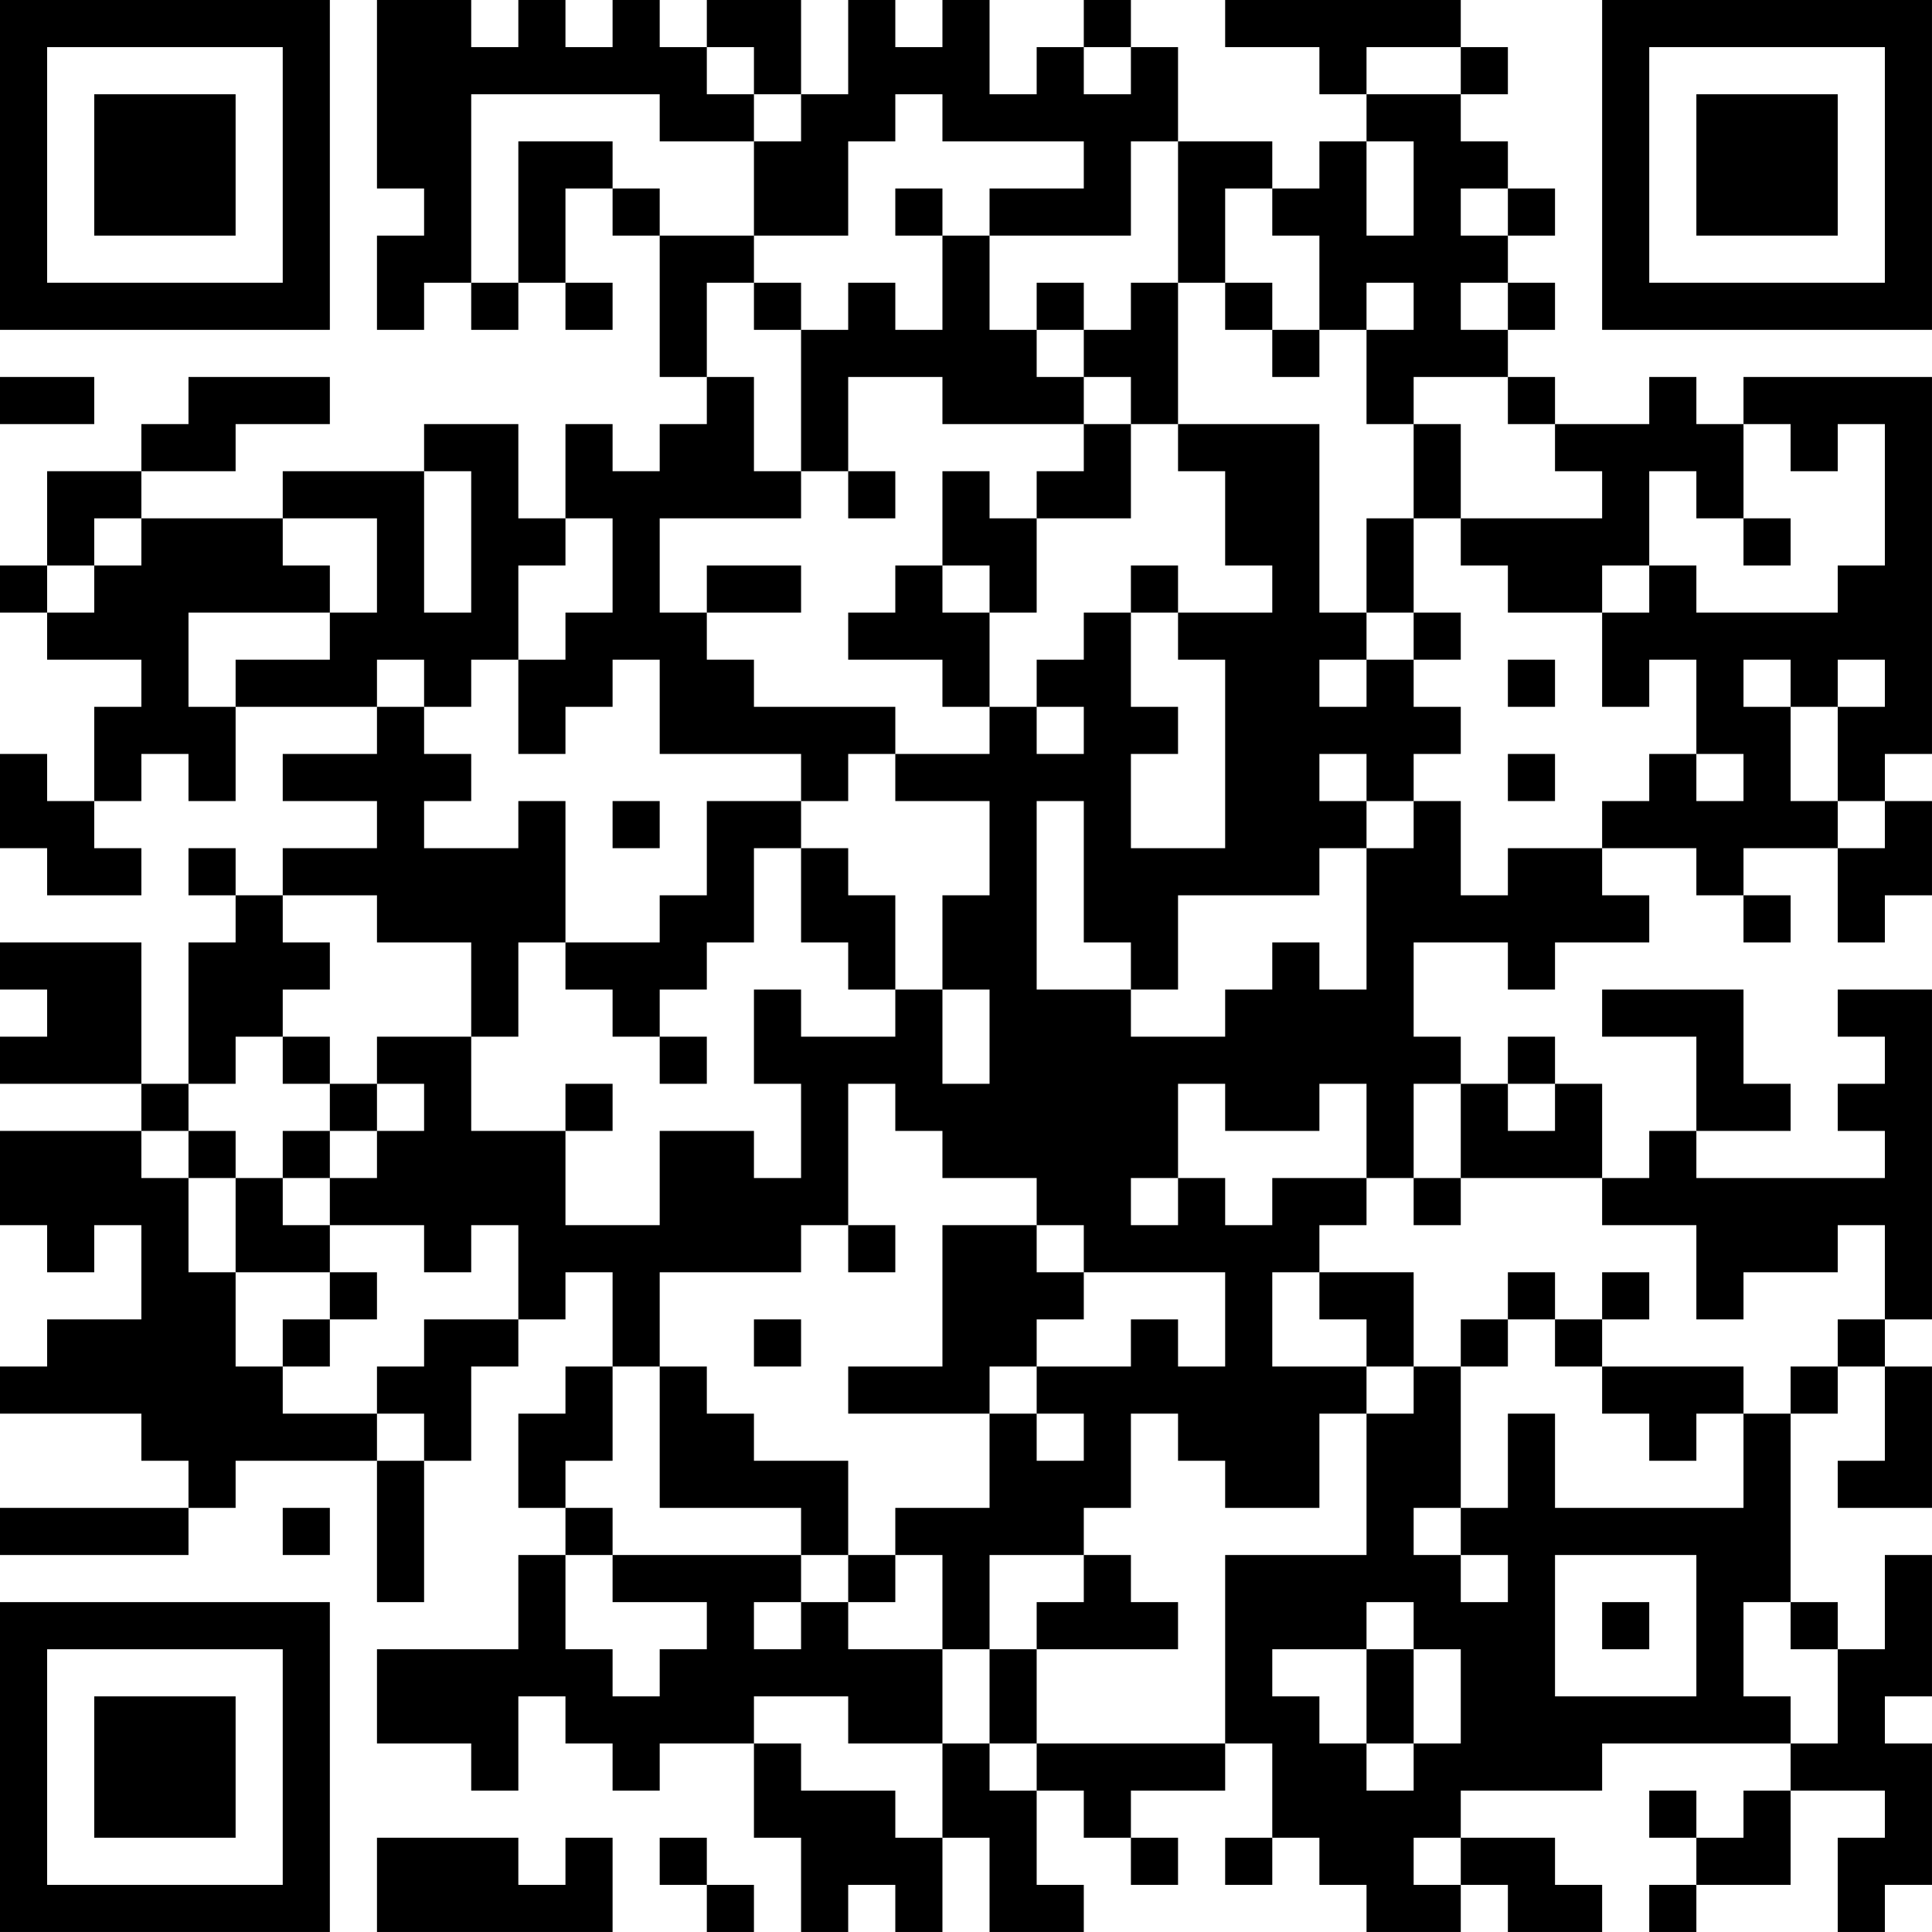 <?xml version="1.0" encoding="UTF-8"?>
<svg xmlns="http://www.w3.org/2000/svg" version="1.1" width="400" height="400" viewBox="0 0 400 400"><rect x="0" y="0" width="400" height="400" fill="#ffffff"/><g transform="scale(9.756)"><g transform="translate(0,0)"><path fill-rule="evenodd" d="M8 0L8 4L9 4L9 5L8 5L8 7L9 7L9 6L10 6L10 7L11 7L11 6L12 6L12 7L13 7L13 6L12 6L12 4L13 4L13 5L14 5L14 8L15 8L15 9L14 9L14 10L13 10L13 9L12 9L12 11L11 11L11 9L9 9L9 10L6 10L6 11L3 11L3 10L5 10L5 9L7 9L7 8L4 8L4 9L3 9L3 10L1 10L1 12L0 12L0 13L1 13L1 14L3 14L3 15L2 15L2 17L1 17L1 16L0 16L0 18L1 18L1 19L3 19L3 18L2 18L2 17L3 17L3 16L4 16L4 17L5 17L5 15L8 15L8 16L6 16L6 17L8 17L8 18L6 18L6 19L5 19L5 18L4 18L4 19L5 19L5 20L4 20L4 23L3 23L3 20L0 20L0 21L1 21L1 22L0 22L0 23L3 23L3 24L0 24L0 26L1 26L1 27L2 27L2 26L3 26L3 28L1 28L1 29L0 29L0 30L3 30L3 31L4 31L4 32L0 32L0 33L4 33L4 32L5 32L5 31L8 31L8 34L9 34L9 31L10 31L10 29L11 29L11 28L12 28L12 27L13 27L13 29L12 29L12 30L11 30L11 32L12 32L12 33L11 33L11 35L8 35L8 37L10 37L10 38L11 38L11 36L12 36L12 37L13 37L13 38L14 38L14 37L16 37L16 39L17 39L17 41L18 41L18 40L19 40L19 41L20 41L20 39L21 39L21 41L23 41L23 40L22 40L22 38L23 38L23 39L24 39L24 40L25 40L25 39L24 39L24 38L26 38L26 37L27 37L27 39L26 39L26 40L27 40L27 39L28 39L28 40L29 40L29 41L31 41L31 40L32 40L32 41L34 41L34 40L33 40L33 39L31 39L31 38L34 38L34 37L38 37L38 38L37 38L37 39L36 39L36 38L35 38L35 39L36 39L36 40L35 40L35 41L36 41L36 40L38 40L38 38L40 38L40 39L39 39L39 41L40 41L40 40L41 40L41 37L40 37L40 36L41 36L41 33L40 33L40 35L39 35L39 34L38 34L38 30L39 30L39 29L40 29L40 31L39 31L39 32L41 32L41 29L40 29L40 28L41 28L41 21L39 21L39 22L40 22L40 23L39 23L39 24L40 24L40 25L36 25L36 24L38 24L38 23L37 23L37 21L34 21L34 22L36 22L36 24L35 24L35 25L34 25L34 23L33 23L33 22L32 22L32 23L31 23L31 22L30 22L30 20L32 20L32 21L33 21L33 20L35 20L35 19L34 19L34 18L36 18L36 19L37 19L37 20L38 20L38 19L37 19L37 18L39 18L39 20L40 20L40 19L41 19L41 17L40 17L40 16L41 16L41 8L37 8L37 9L36 9L36 8L35 8L35 9L33 9L33 8L32 8L32 7L33 7L33 6L32 6L32 5L33 5L33 4L32 4L32 3L31 3L31 2L32 2L32 1L31 1L31 0L26 0L26 1L28 1L28 2L29 2L29 3L28 3L28 4L27 4L27 3L25 3L25 1L24 1L24 0L23 0L23 1L22 1L22 2L21 2L21 0L20 0L20 1L19 1L19 0L18 0L18 2L17 2L17 0L15 0L15 1L14 1L14 0L13 0L13 1L12 1L12 0L11 0L11 1L10 1L10 0ZM15 1L15 2L16 2L16 3L14 3L14 2L10 2L10 6L11 6L11 3L13 3L13 4L14 4L14 5L16 5L16 6L15 6L15 8L16 8L16 10L17 10L17 11L14 11L14 13L15 13L15 14L16 14L16 15L19 15L19 16L18 16L18 17L17 17L17 16L14 16L14 14L13 14L13 15L12 15L12 16L11 16L11 14L12 14L12 13L13 13L13 11L12 11L12 12L11 12L11 14L10 14L10 15L9 15L9 14L8 14L8 15L9 15L9 16L10 16L10 17L9 17L9 18L11 18L11 17L12 17L12 20L11 20L11 22L10 22L10 20L8 20L8 19L6 19L6 20L7 20L7 21L6 21L6 22L5 22L5 23L4 23L4 24L3 24L3 25L4 25L4 27L5 27L5 29L6 29L6 30L8 30L8 31L9 31L9 30L8 30L8 29L9 29L9 28L11 28L11 26L10 26L10 27L9 27L9 26L7 26L7 25L8 25L8 24L9 24L9 23L8 23L8 22L10 22L10 24L12 24L12 26L14 26L14 24L16 24L16 25L17 25L17 23L16 23L16 21L17 21L17 22L19 22L19 21L20 21L20 23L21 23L21 21L20 21L20 19L21 19L21 17L19 17L19 16L21 16L21 15L22 15L22 16L23 16L23 15L22 15L22 14L23 14L23 13L24 13L24 15L25 15L25 16L24 16L24 18L26 18L26 14L25 14L25 13L27 13L27 12L26 12L26 10L25 10L25 9L28 9L28 13L29 13L29 14L28 14L28 15L29 15L29 14L30 14L30 15L31 15L31 16L30 16L30 17L29 17L29 16L28 16L28 17L29 17L29 18L28 18L28 19L25 19L25 21L24 21L24 20L23 20L23 17L22 17L22 21L24 21L24 22L26 22L26 21L27 21L27 20L28 20L28 21L29 21L29 18L30 18L30 17L31 17L31 19L32 19L32 18L34 18L34 17L35 17L35 16L36 16L36 17L37 17L37 16L36 16L36 14L35 14L35 15L34 15L34 13L35 13L35 12L36 12L36 13L39 13L39 12L40 12L40 9L39 9L39 10L38 10L38 9L37 9L37 11L36 11L36 10L35 10L35 12L34 12L34 13L32 13L32 12L31 12L31 11L34 11L34 10L33 10L33 9L32 9L32 8L30 8L30 9L29 9L29 7L30 7L30 6L29 6L29 7L28 7L28 5L27 5L27 4L26 4L26 6L25 6L25 3L24 3L24 5L21 5L21 4L23 4L23 3L20 3L20 2L19 2L19 3L18 3L18 5L16 5L16 3L17 3L17 2L16 2L16 1ZM23 1L23 2L24 2L24 1ZM29 1L29 2L31 2L31 1ZM29 3L29 5L30 5L30 3ZM19 4L19 5L20 5L20 7L19 7L19 6L18 6L18 7L17 7L17 6L16 6L16 7L17 7L17 10L18 10L18 11L19 11L19 10L18 10L18 8L20 8L20 9L23 9L23 10L22 10L22 11L21 11L21 10L20 10L20 12L19 12L19 13L18 13L18 14L20 14L20 15L21 15L21 13L22 13L22 11L24 11L24 9L25 9L25 6L24 6L24 7L23 7L23 6L22 6L22 7L21 7L21 5L20 5L20 4ZM31 4L31 5L32 5L32 4ZM26 6L26 7L27 7L27 8L28 8L28 7L27 7L27 6ZM31 6L31 7L32 7L32 6ZM22 7L22 8L23 8L23 9L24 9L24 8L23 8L23 7ZM0 8L0 9L2 9L2 8ZM30 9L30 11L29 11L29 13L30 13L30 14L31 14L31 13L30 13L30 11L31 11L31 9ZM9 10L9 13L10 13L10 10ZM2 11L2 12L1 12L1 13L2 13L2 12L3 12L3 11ZM6 11L6 12L7 12L7 13L4 13L4 15L5 15L5 14L7 14L7 13L8 13L8 11ZM37 11L37 12L38 12L38 11ZM15 12L15 13L17 13L17 12ZM20 12L20 13L21 13L21 12ZM24 12L24 13L25 13L25 12ZM32 14L32 15L33 15L33 14ZM37 14L37 15L38 15L38 17L39 17L39 18L40 18L40 17L39 17L39 15L40 15L40 14L39 14L39 15L38 15L38 14ZM32 16L32 17L33 17L33 16ZM13 17L13 18L14 18L14 17ZM15 17L15 19L14 19L14 20L12 20L12 21L13 21L13 22L14 22L14 23L15 23L15 22L14 22L14 21L15 21L15 20L16 20L16 18L17 18L17 20L18 20L18 21L19 21L19 19L18 19L18 18L17 18L17 17ZM6 22L6 23L7 23L7 24L6 24L6 25L5 25L5 24L4 24L4 25L5 25L5 27L7 27L7 28L6 28L6 29L7 29L7 28L8 28L8 27L7 27L7 26L6 26L6 25L7 25L7 24L8 24L8 23L7 23L7 22ZM12 23L12 24L13 24L13 23ZM18 23L18 26L17 26L17 27L14 27L14 29L13 29L13 31L12 31L12 32L13 32L13 33L12 33L12 35L13 35L13 36L14 36L14 35L15 35L15 34L13 34L13 33L17 33L17 34L16 34L16 35L17 35L17 34L18 34L18 35L20 35L20 37L18 37L18 36L16 36L16 37L17 37L17 38L19 38L19 39L20 39L20 37L21 37L21 38L22 38L22 37L26 37L26 33L29 33L29 30L30 30L30 29L31 29L31 32L30 32L30 33L31 33L31 34L32 34L32 33L31 33L31 32L32 32L32 30L33 30L33 32L37 32L37 30L38 30L38 29L39 29L39 28L40 28L40 26L39 26L39 27L37 27L37 28L36 28L36 26L34 26L34 25L31 25L31 23L30 23L30 25L29 25L29 23L28 23L28 24L26 24L26 23L25 23L25 25L24 25L24 26L25 26L25 25L26 25L26 26L27 26L27 25L29 25L29 26L28 26L28 27L27 27L27 29L29 29L29 30L28 30L28 32L26 32L26 31L25 31L25 30L24 30L24 32L23 32L23 33L21 33L21 35L20 35L20 33L19 33L19 32L21 32L21 30L22 30L22 31L23 31L23 30L22 30L22 29L24 29L24 28L25 28L25 29L26 29L26 27L23 27L23 26L22 26L22 25L20 25L20 24L19 24L19 23ZM32 23L32 24L33 24L33 23ZM30 25L30 26L31 26L31 25ZM18 26L18 27L19 27L19 26ZM20 26L20 29L18 29L18 30L21 30L21 29L22 29L22 28L23 28L23 27L22 27L22 26ZM28 27L28 28L29 28L29 29L30 29L30 27ZM32 27L32 28L31 28L31 29L32 29L32 28L33 28L33 29L34 29L34 30L35 30L35 31L36 31L36 30L37 30L37 29L34 29L34 28L35 28L35 27L34 27L34 28L33 28L33 27ZM16 28L16 29L17 29L17 28ZM14 29L14 32L17 32L17 33L18 33L18 34L19 34L19 33L18 33L18 31L16 31L16 30L15 30L15 29ZM6 32L6 33L7 33L7 32ZM23 33L23 34L22 34L22 35L21 35L21 37L22 37L22 35L25 35L25 34L24 34L24 33ZM33 33L33 36L36 36L36 33ZM29 34L29 35L27 35L27 36L28 36L28 37L29 37L29 38L30 38L30 37L31 37L31 35L30 35L30 34ZM34 34L34 35L35 35L35 34ZM37 34L37 36L38 36L38 37L39 37L39 35L38 35L38 34ZM29 35L29 37L30 37L30 35ZM8 39L8 41L13 41L13 39L12 39L12 40L11 40L11 39ZM14 39L14 40L15 40L15 41L16 41L16 40L15 40L15 39ZM30 39L30 40L31 40L31 39ZM0 0L0 7L7 7L7 0ZM1 1L1 6L6 6L6 1ZM2 2L2 5L5 5L5 2ZM34 0L34 7L41 7L41 0ZM35 1L35 6L40 6L40 1ZM36 2L36 5L39 5L39 2ZM0 34L0 41L7 41L7 34ZM1 35L1 40L6 40L6 35ZM2 36L2 39L5 39L5 36Z" fill="#000000"/></g></g></svg>
